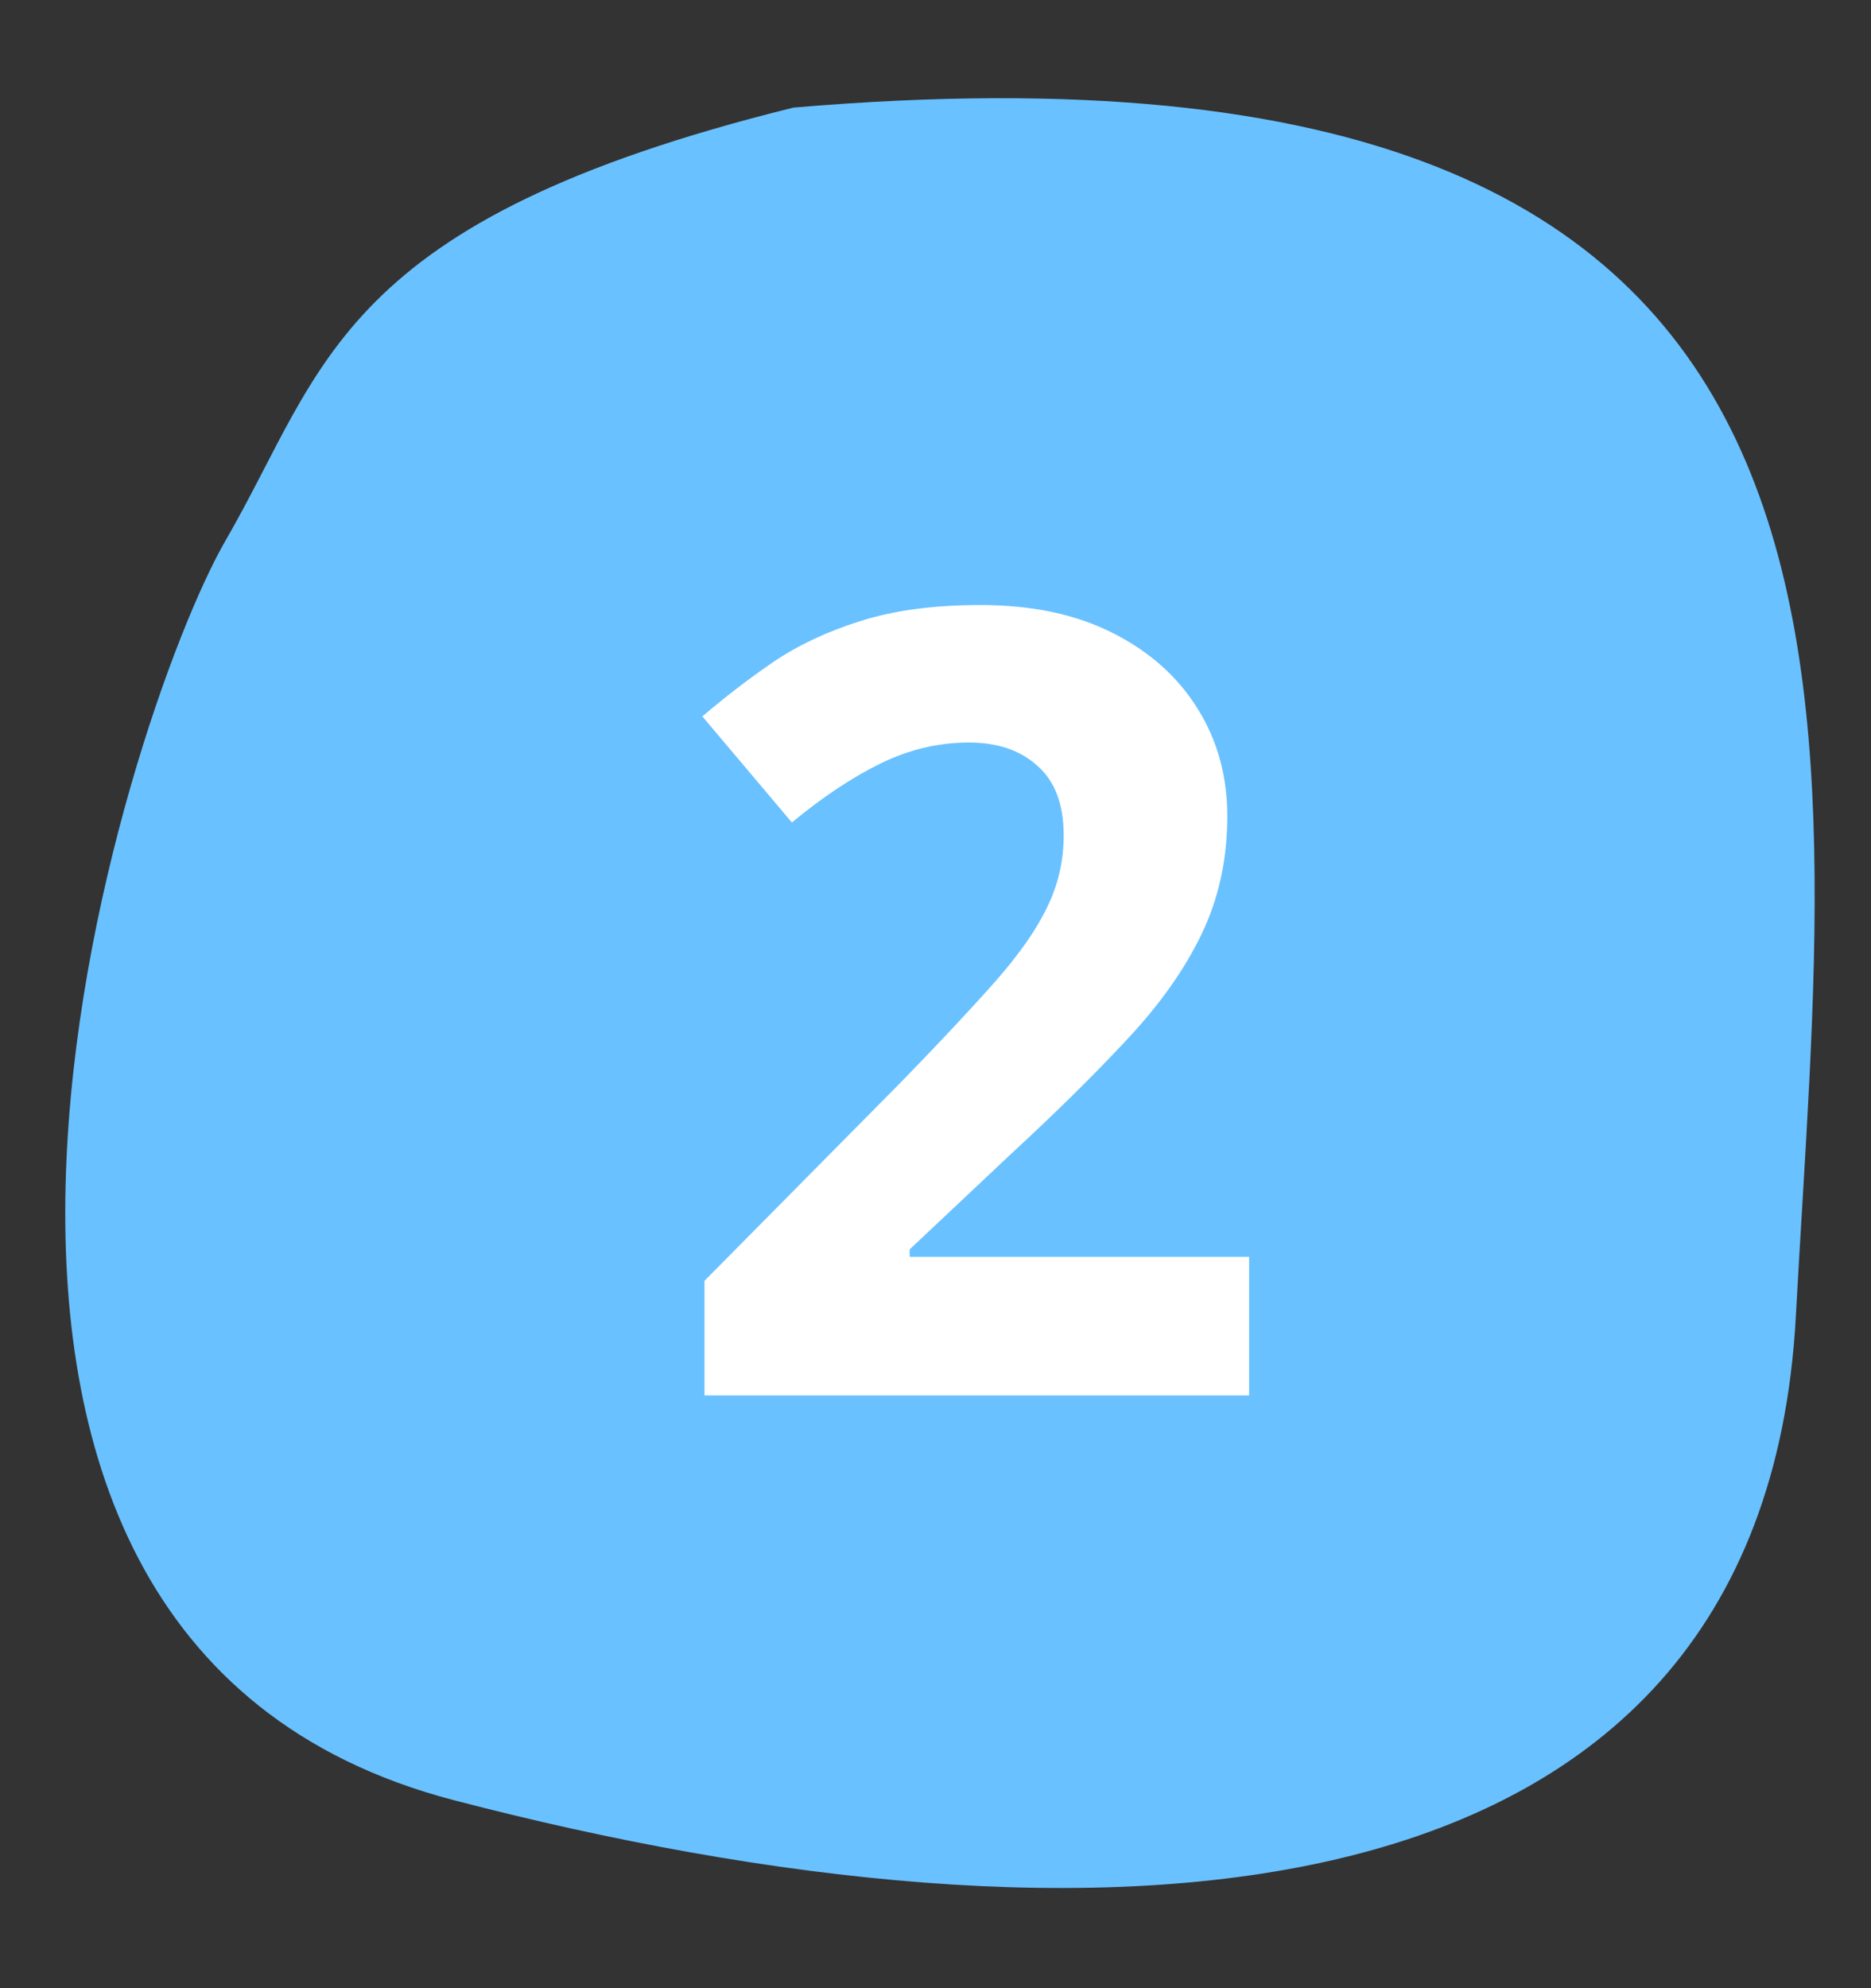 <?xml version="1.0" encoding="UTF-8"?> <svg xmlns="http://www.w3.org/2000/svg" width="48" height="51" viewBox="0 0 48 51" fill="none"><rect x="0" y="0" width="48" height="51" fill="#333333" stroke="none"/><path d="M46.072 33.765C45.196 49.943 27.804 50.394 11.645 46.178C-4.515 41.963 3.214 18.308 5.79 13.859C8.366 9.409 8.621 5.669 20.355 2.76C49.649 0.266 46.947 17.588 46.072 33.765Z" fill="#6AC1FF"></path><path d="M32.046 35.795H18.073V32.855L23.091 27.783C24.103 26.744 24.914 25.878 25.525 25.186C26.144 24.484 26.591 23.846 26.864 23.271C27.147 22.697 27.288 22.082 27.288 21.426C27.288 20.633 27.065 20.04 26.618 19.648C26.181 19.247 25.593 19.047 24.855 19.047C24.08 19.047 23.328 19.225 22.599 19.58C21.87 19.936 21.109 20.441 20.316 21.098L18.019 18.377C18.593 17.885 19.199 17.42 19.837 16.982C20.484 16.545 21.232 16.194 22.079 15.93C22.936 15.656 23.962 15.52 25.155 15.52C26.468 15.52 27.594 15.757 28.532 16.23C29.48 16.704 30.21 17.352 30.72 18.172C31.23 18.983 31.486 19.904 31.486 20.934C31.486 22.037 31.267 23.044 30.829 23.955C30.392 24.866 29.754 25.769 28.915 26.662C28.086 27.555 27.083 28.544 25.907 29.629L23.337 32.049V32.24H32.046V35.795Z" fill="white"></path></svg> 